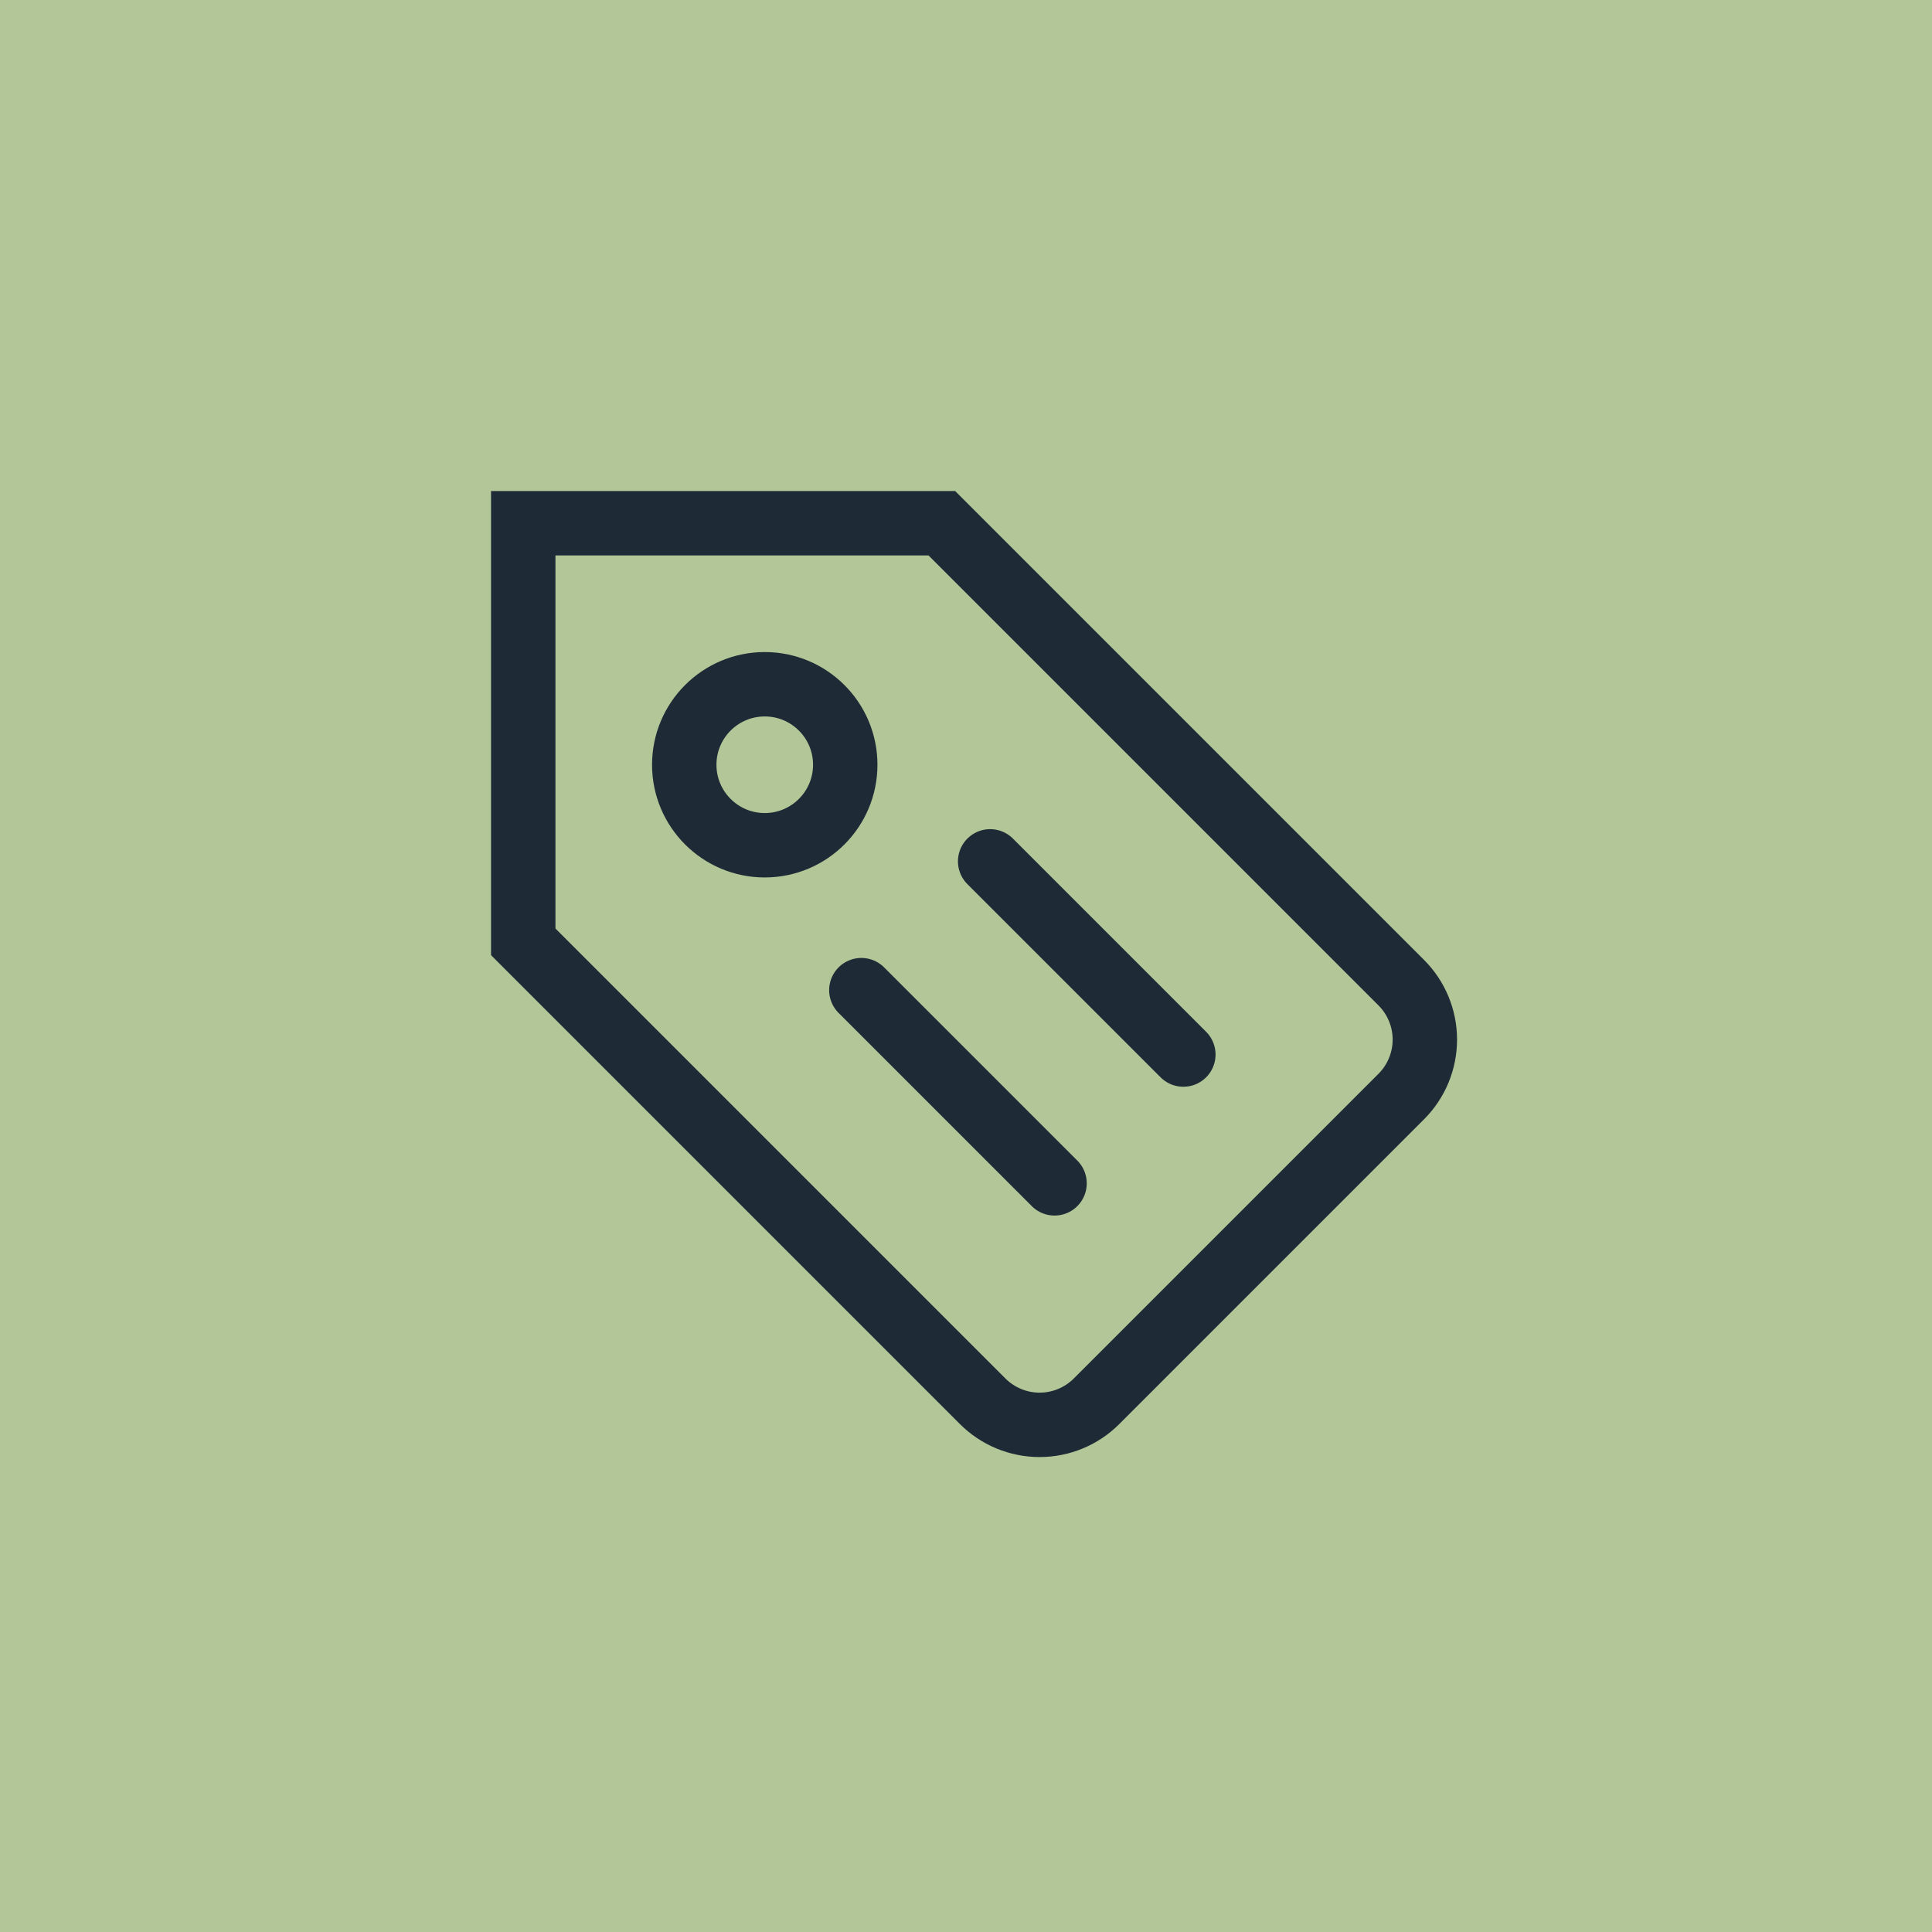 <svg width="120" height="120" viewBox="0 0 120 120" fill="none" xmlns="http://www.w3.org/2000/svg">
<rect width="120" height="120" fill="#B3C697"/>
<path d="M68.107 87.036L87.036 68.107C87.974 67.169 88.5 65.898 88.5 64.572C88.5 63.245 87.974 61.974 87.036 61.036L58.5 32.5H32.5V58.5L61.036 87.036C61.974 87.974 63.245 88.5 64.572 88.5C65.898 88.5 67.169 87.974 68.107 87.036Z" stroke="#1F2A37" stroke-width="4" stroke-linecap="round"/>
<path d="M47.5 52.5C50.261 52.5 52.5 50.261 52.5 47.5C52.5 44.739 50.261 42.5 47.5 42.5C44.739 42.5 42.5 44.739 42.5 47.5C42.5 50.261 44.739 52.5 47.5 52.5Z" stroke="#1F2A37" stroke-width="4" stroke-linecap="round"/>
<path d="M61.5 53.5L73.5 65.5" stroke="#1F2A37" stroke-width="4" stroke-linecap="round"/>
<path d="M53.5 61.5L65.5 73.5" stroke="#1F2A37" stroke-width="4" stroke-linecap="round"/>
</svg>
